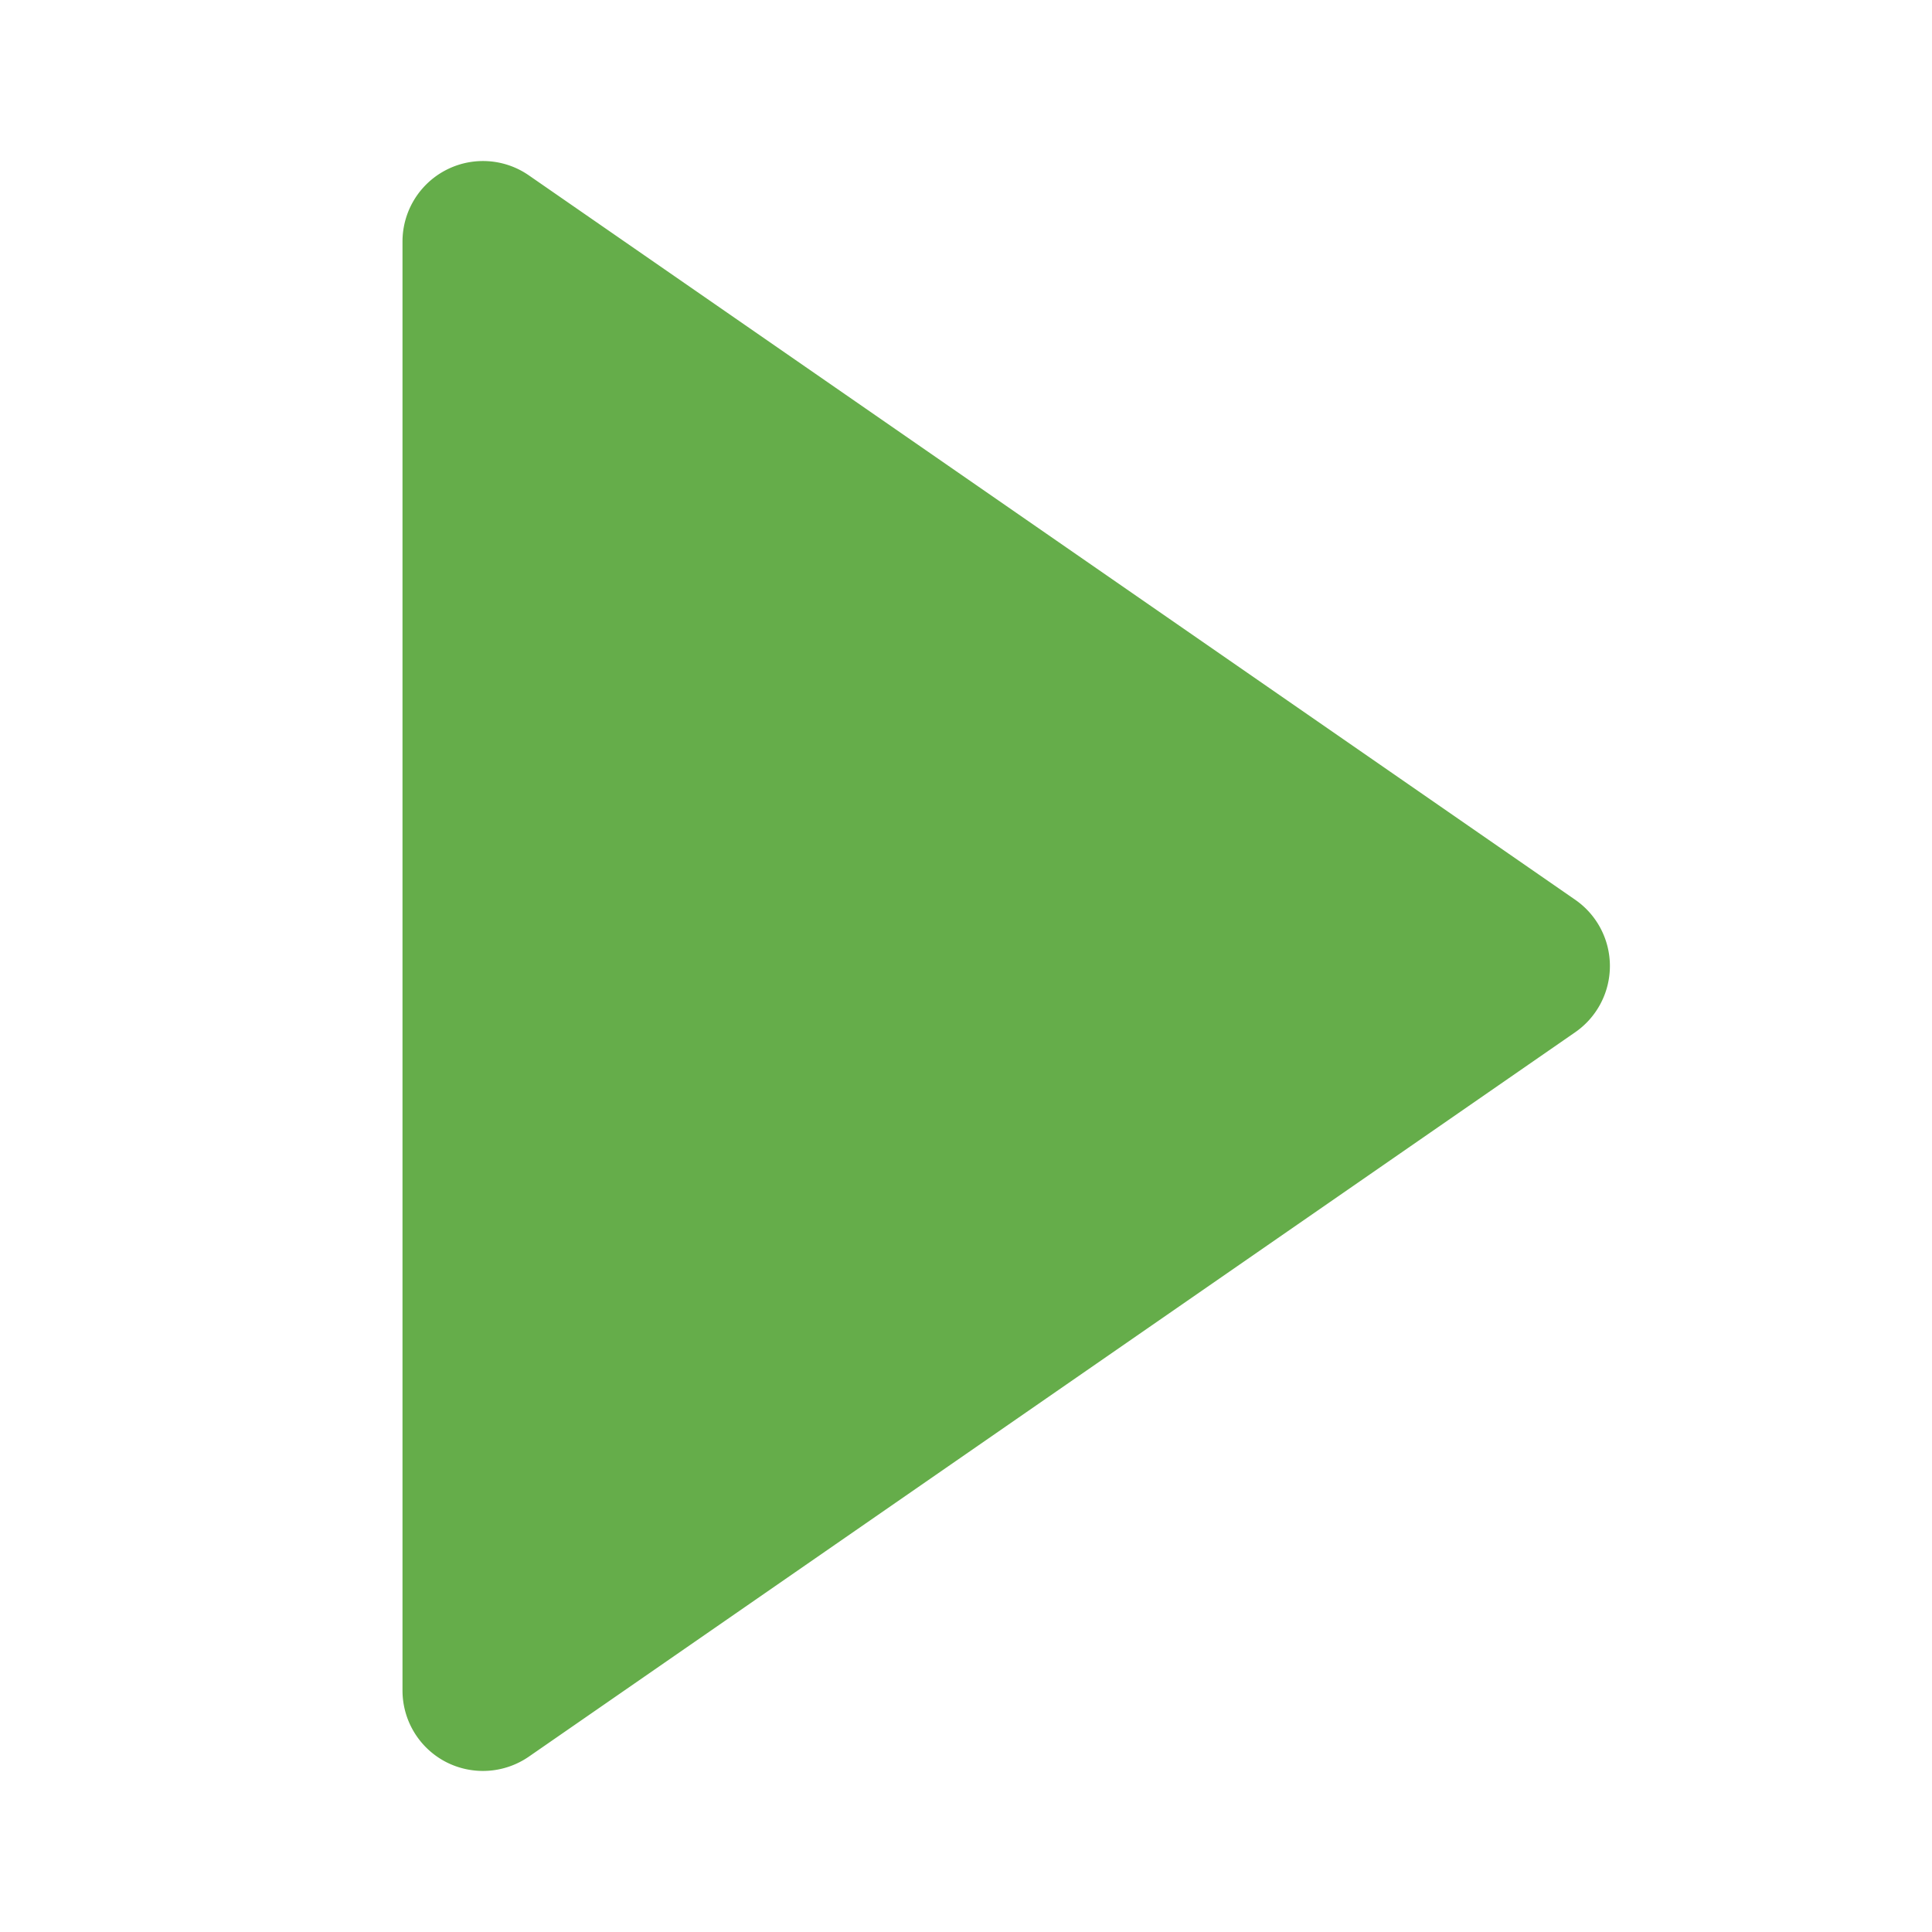 <svg width="24" height="24" fill="none" xmlns="http://www.w3.org/2000/svg"><path d="M5.536 21.886a1.004 1.004 0 0 0 1.033-.064l13-9a1.001 1.001 0 0 0 0-1.644l-13-9A1 1 0 0 0 5 3v18a1 1 0 0 0 .536.886z" fill="#65AD4A"/></svg>